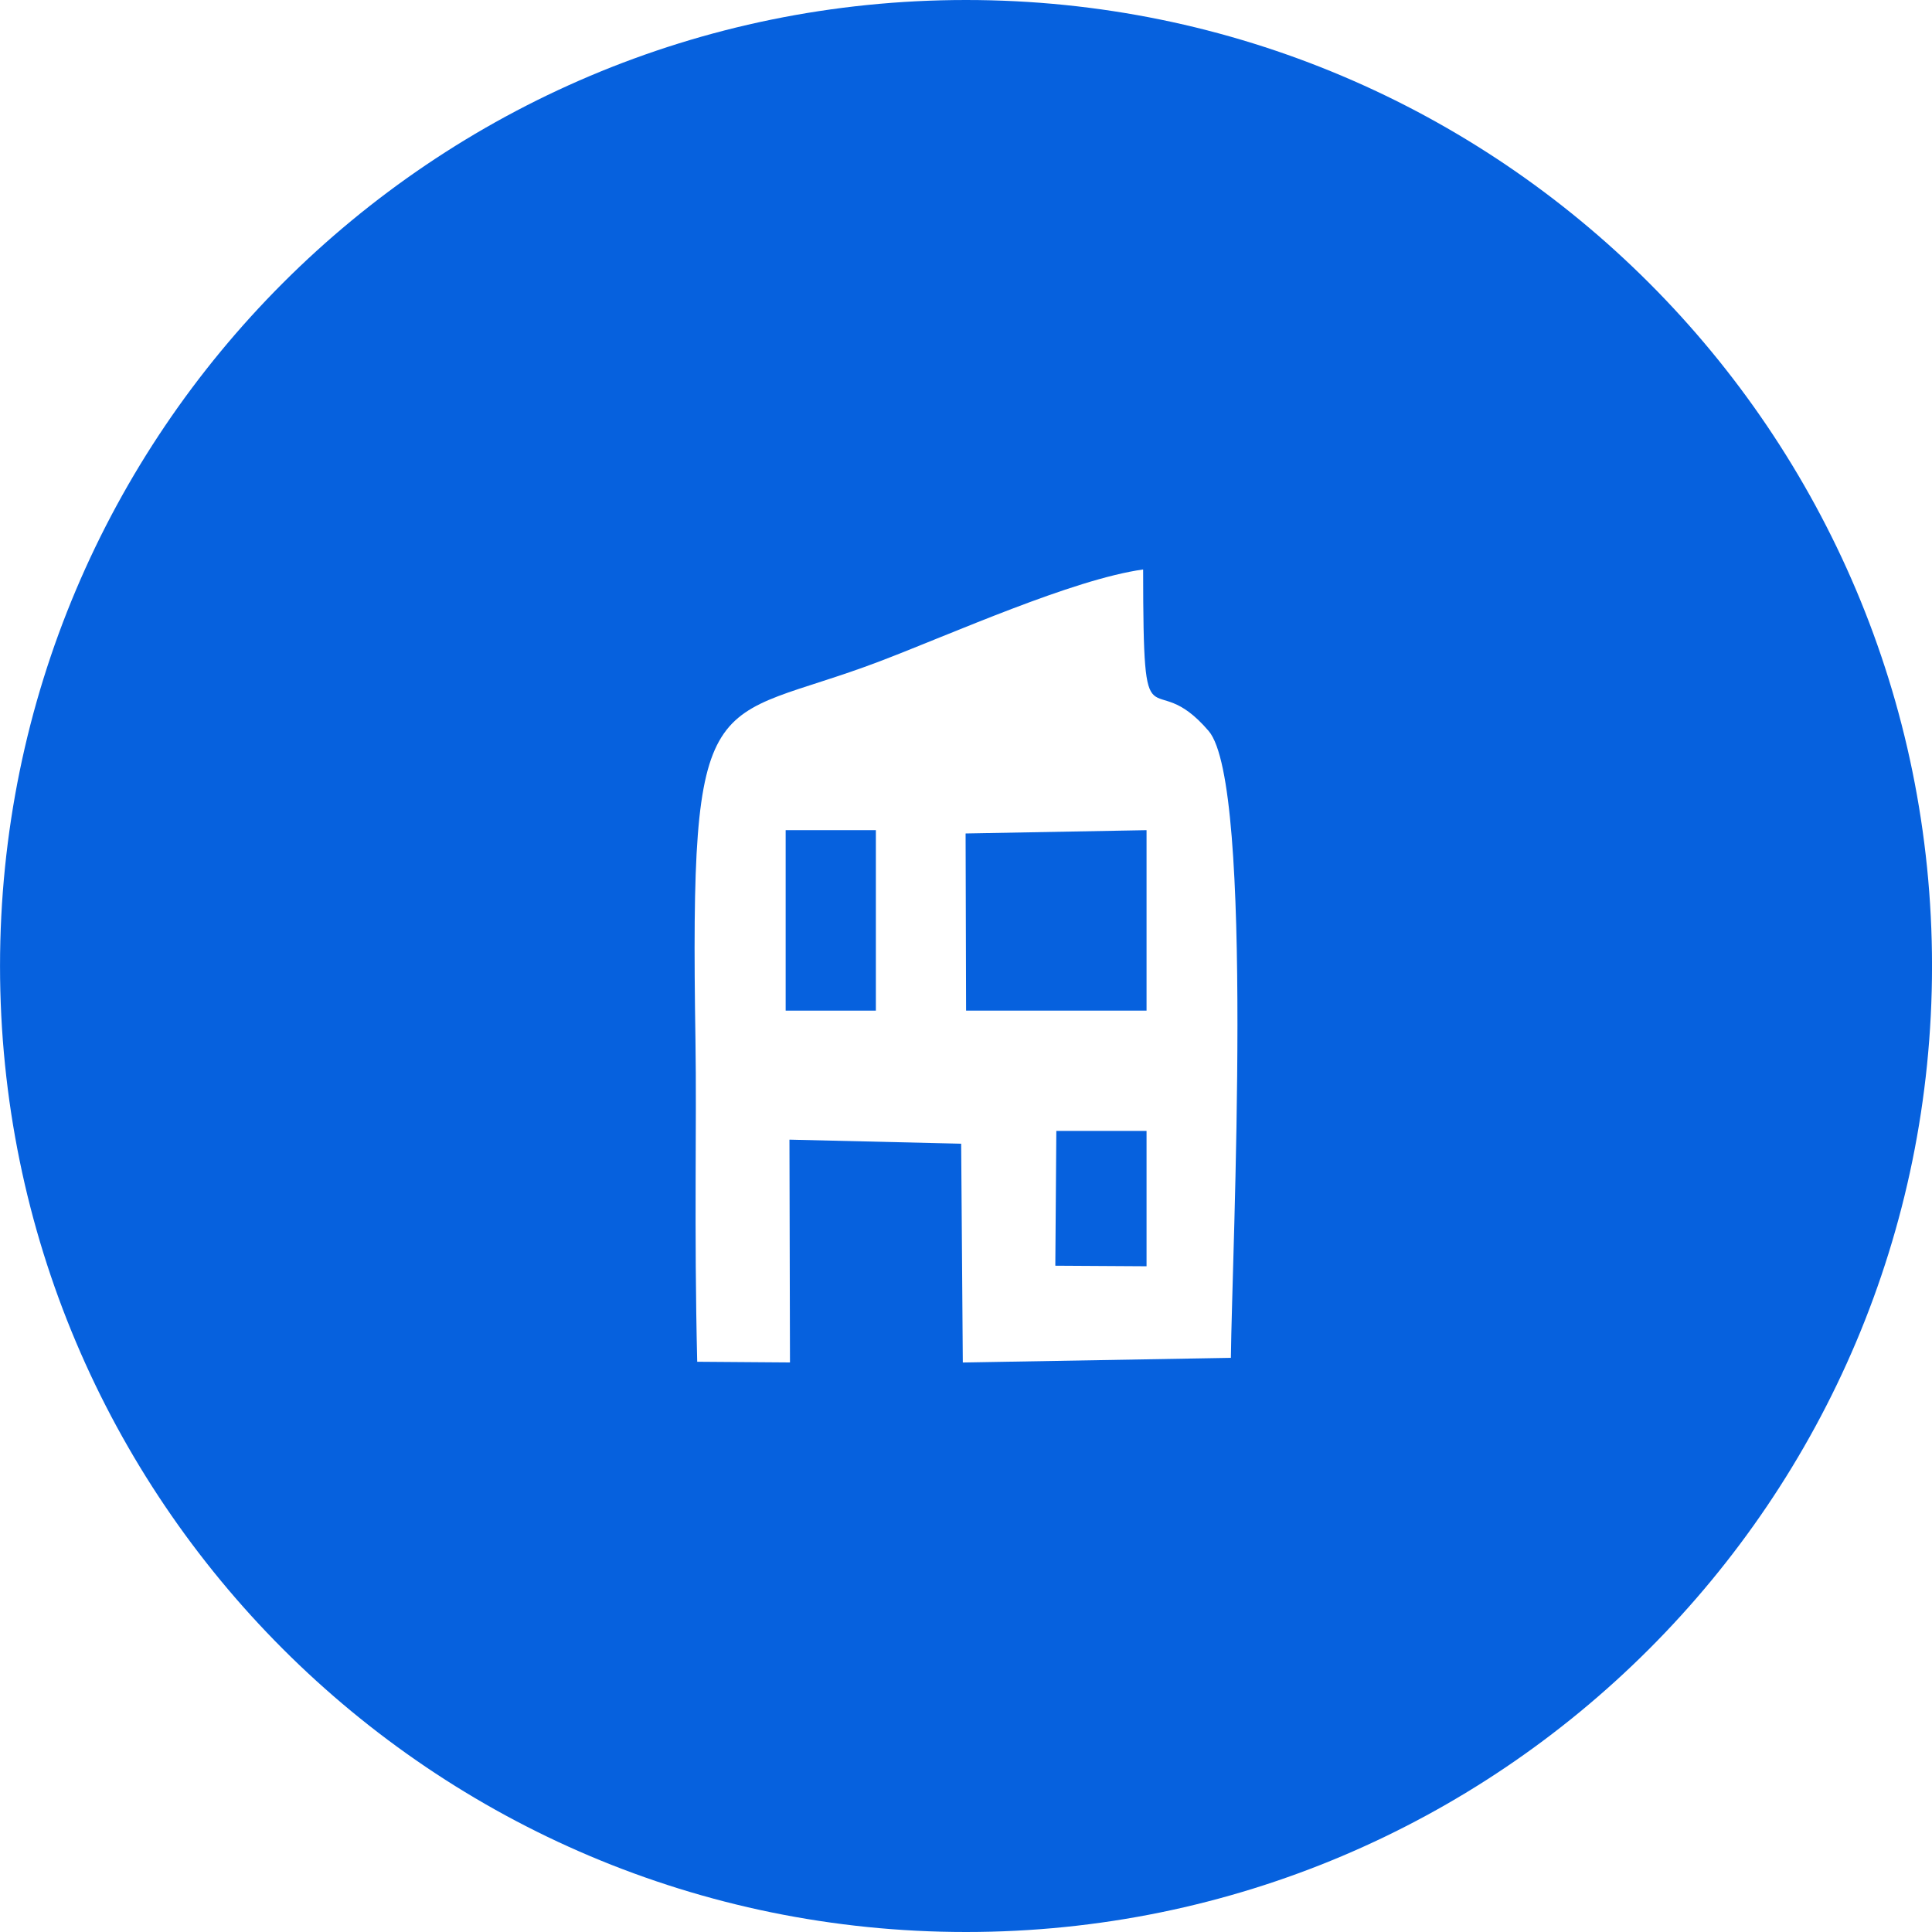 <?xml version="1.0" encoding="UTF-8"?>
<!DOCTYPE svg PUBLIC "-//W3C//DTD SVG 1.1//EN" "http://www.w3.org/Graphics/SVG/1.1/DTD/svg11.dtd">
<!-- Creator: CorelDRAW 2020 (64-Bit) -->
<svg xmlns="http://www.w3.org/2000/svg" xml:space="preserve" width="0.667in" height="0.667in" version="1.1" style="shape-rendering:geometricPrecision; text-rendering:geometricPrecision; image-rendering:optimizeQuality; fill-rule:evenodd; clip-rule:evenodd"
viewBox="0 0 666.66 666.66"
 xmlns:xlink="http://www.w3.org/1999/xlink"
 xmlns:xodm="http://www.corel.com/coreldraw/odm/2003">
 <defs>
  <style type="text/css">
   <![CDATA[
    .fil0 {fill:#0661DE}
   ]]>
  </style>
 </defs>
 <g id="Layer_x0020_1">
  <path class="fil0" d="M424.72 468.54l-92.49 1.61 -0.57 -75.5 -59.25 -1.4 0.18 76.88 -32.01 -0.24c-1.11,-46.47 -0.14,-81.83 -0.6,-110.78 -2.02,-127.17 4.72,-108.5 63.6,-130.92 24.73,-9.42 66.52,-28.28 90.87,-31.69 0.06,65.2 2.32,31.97 22.63,55.76 15.85,18.57 8.04,179.64 7.65,216.28zm241.95 -135.21c0,-184.09 -149.24,-333.33 -333.33,-333.33 -184.09,0 -333.33,149.24 -333.33,333.33 0,184.09 149.24,333.33 333.33,333.33 184.09,0 333.33,-149.24 333.33,-333.33z"/>
  <polygon class="fil0" points="333.36,348.73 395.63,348.73 395.63,286.46 333.19,287.6 "/>
  <polygon class="fil0" points="395.63,390.24 364.5,390.24 364.15,436.75 395.63,436.94 "/>
  <polygon class="fil0" points="302.23,348.73 302.23,286.46 271.1,286.46 271.1,348.73 "/>
 </g>
</svg>
